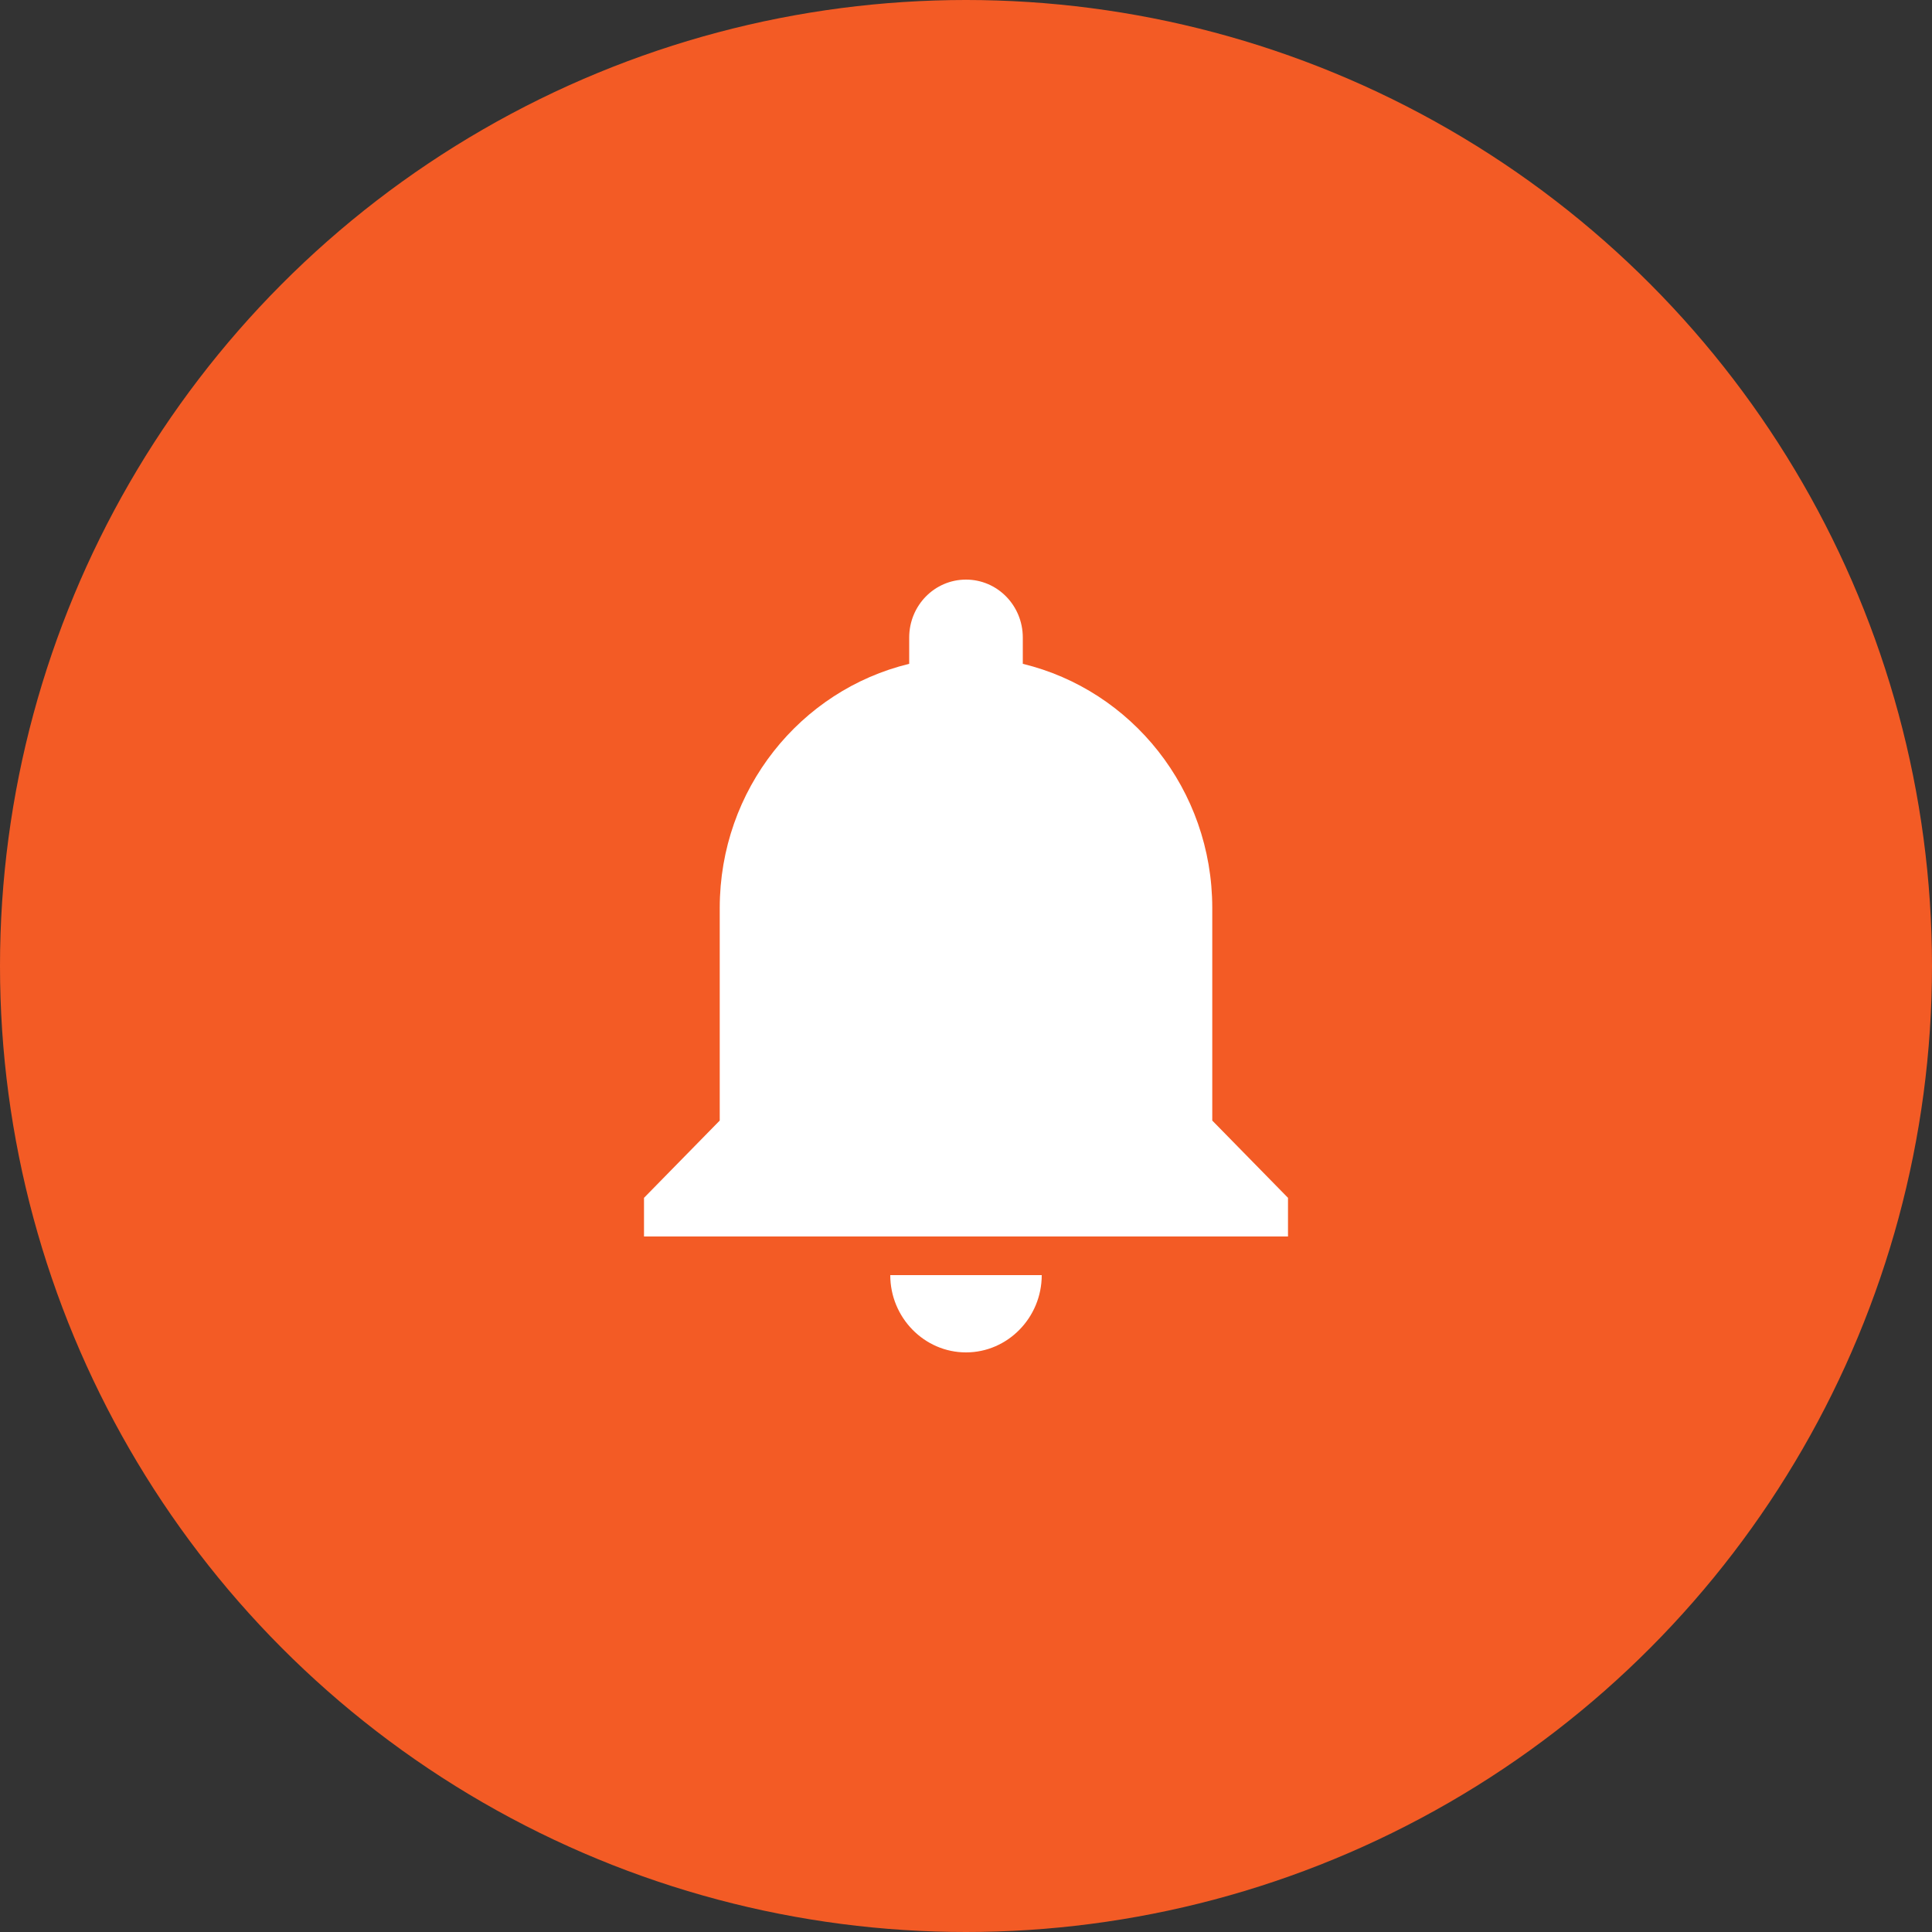 <?xml version="1.0" encoding="UTF-8" standalone="no"?>
<svg width="30px" height="30px" viewBox="0 0 30 30" version="1.1" xmlns="http://www.w3.org/2000/svg" xmlns:xlink="http://www.w3.org/1999/xlink">
    <rect x="0" y="0" width="30" height="30" fill="#333333" stroke="none"/>
    <!-- Generator: Sketch 42 (36781) - http://www.bohemiancoding.com/sketch -->
    <title>jack copy 2</title>
    <desc>Created with Sketch.</desc>
    <defs>
        <circle id="path-1" cx="15" cy="15" r="15"></circle>
    </defs>
    <g id="Help-and-Support" stroke="none" stroke-width="1" fill="none" fill-rule="evenodd">
        <g id="H&amp;S-Latest-News" transform="translate(-20, -318)">
            <g id="jack-copy-2" transform="translate(20, 318)">
                <mask id="mask-2" fill="white">
                    <use xlink:href="#path-1"></use>
                </mask>
                <use id="Mask" fill="#F35B25" xlink:href="#path-1"></use>
                <path d="M15,21 C15.647,21 16.176,20.46 16.176,19.8 L13.824,19.8 C13.824,20.46 14.353,21 15,21 L15,21 Z M18.824,17.4 L18.824,14.1 C18.824,12.258 17.571,10.716 15.882,10.308 L15.882,9.9 C15.882,9.402 15.488,9 15,9 C14.512,9 14.118,9.402 14.118,9.9 L14.118,10.308 C12.429,10.716 11.176,12.258 11.176,14.1 L11.176,17.4 L10,18.6 L10,19.2 L20,19.2 L20,18.6 L18.824,17.4 L18.824,17.4 Z" id="Fill-112" fill="#FFFFFF" mask="url(#mask-2)"></path>
            </g>
        </g>
    </g>
</svg>